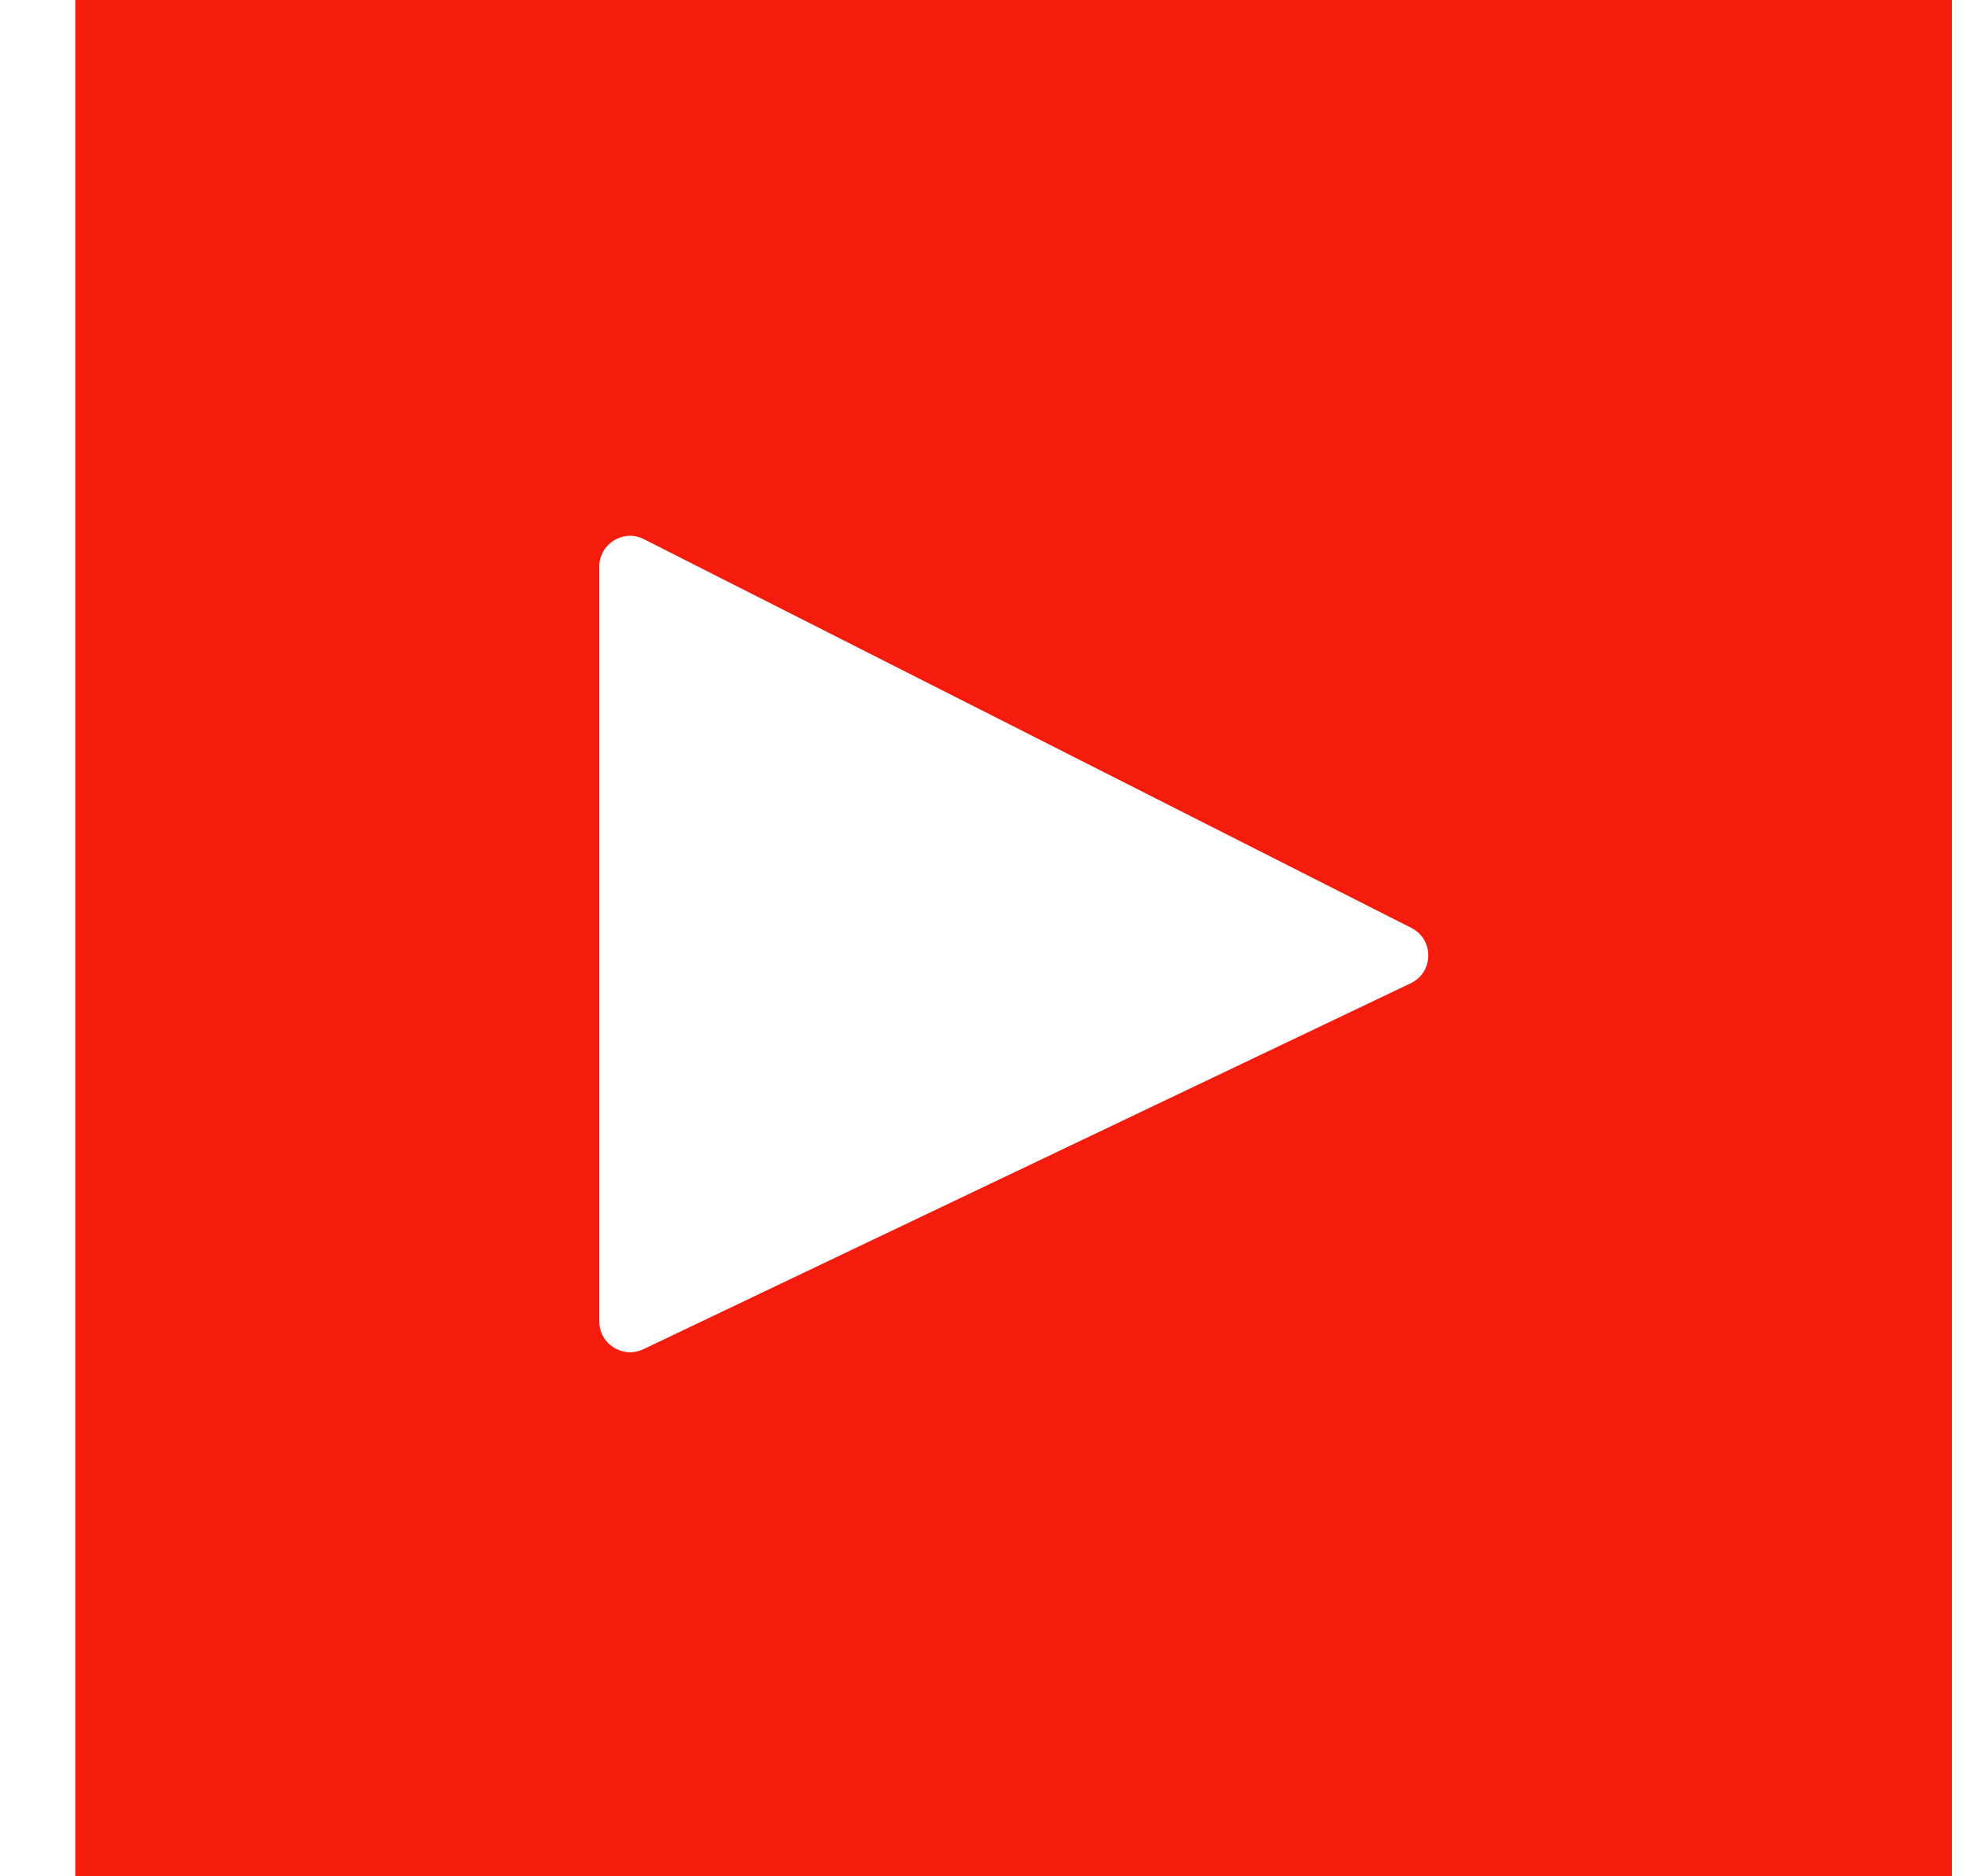 <svg width="22" height="21" viewBox="0 0 22 21" fill="none" xmlns="http://www.w3.org/2000/svg">
<path fill-rule="evenodd" clip-rule="evenodd" d="M7.199 15.101L15.786 11.005C16.045 10.882 16.049 10.516 15.794 10.386L7.206 6.035C6.977 5.918 6.706 6.085 6.706 6.342V14.79C6.706 15.043 6.97 15.21 7.199 15.101ZM21.842 0H0.842V21H21.842V0Z" fill="#F61C0D"/>
</svg>
